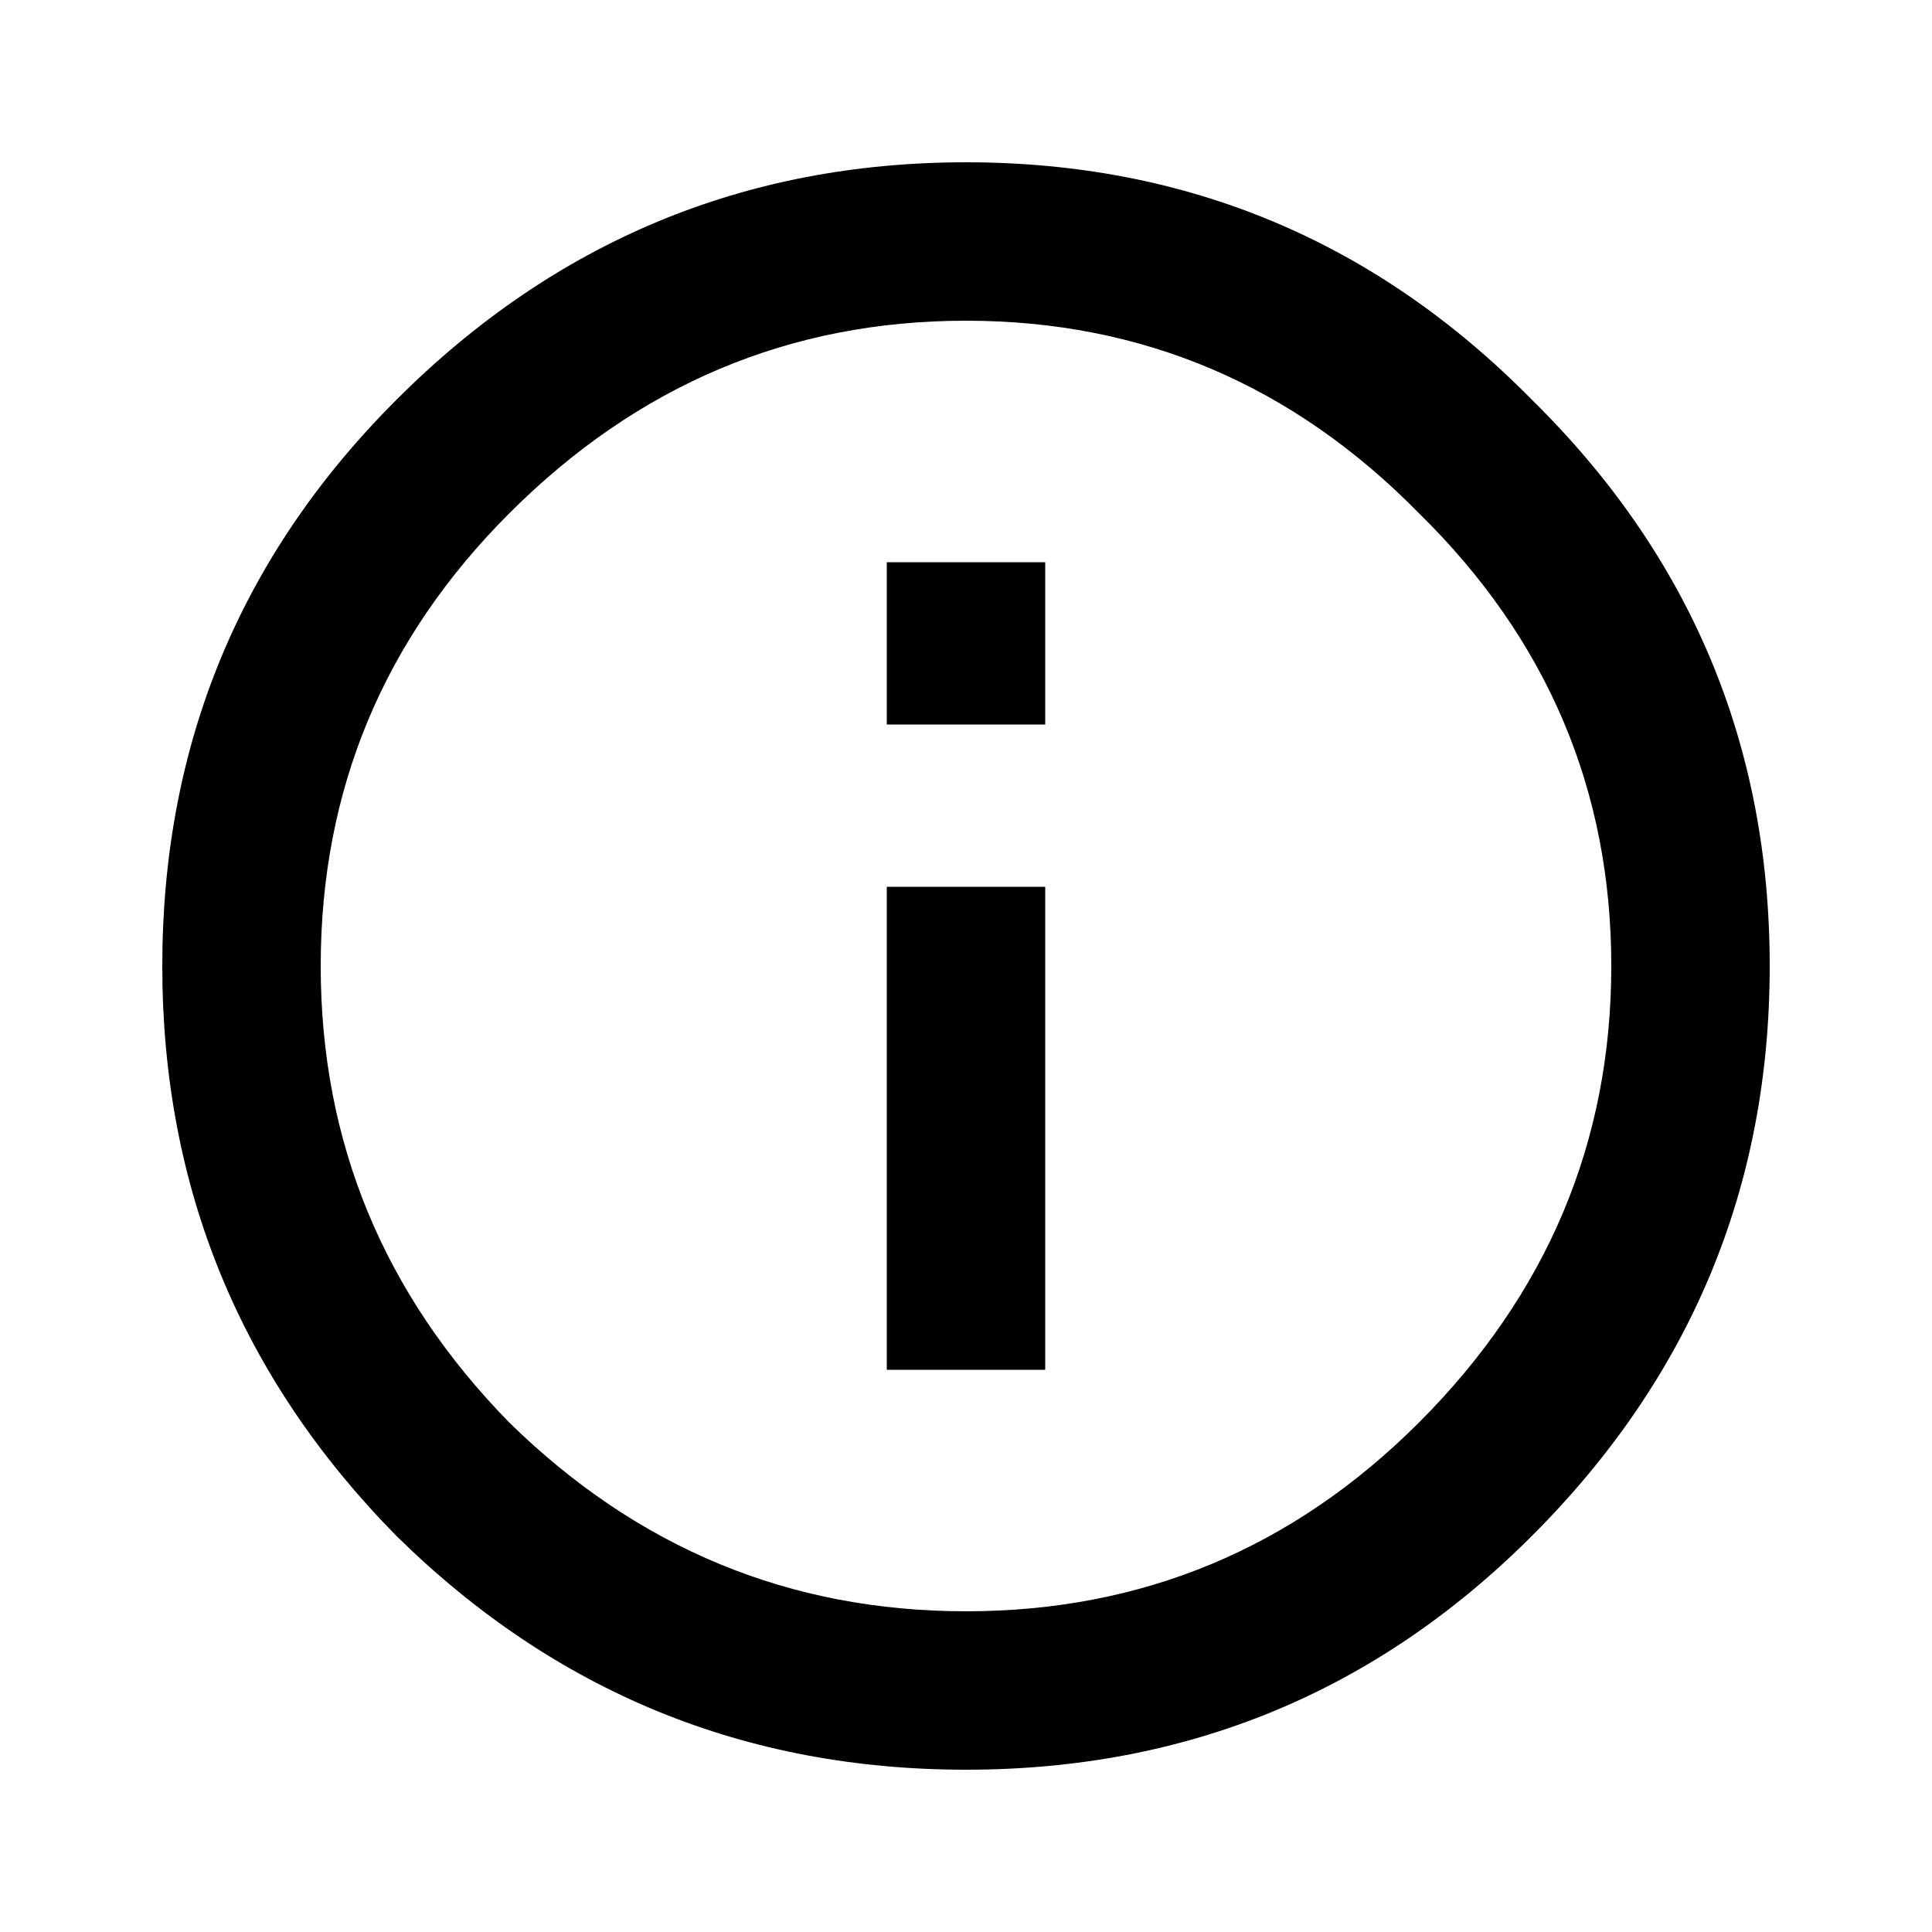 <svg xmlns="http://www.w3.org/2000/svg" xml:space="preserve" width="18" height="18"><path d="M9.18 7.5V5.82h1.64V7.5H9.18Zm-3.907 7.227C6.602 16.029 8.177 16.68 10 16.68c1.823 0 3.385-.651 4.688-1.953 1.328-1.329 1.992-2.904 1.992-4.727 0-1.823-.664-3.385-1.992-4.688C13.384 3.984 11.822 3.32 10 3.32c-1.823 0-3.398.664-4.727 1.993C3.971 6.614 3.32 8.177 3.32 10c0 1.823.651 3.398 1.953 4.727ZM4.102 4.14C5.742 2.5 7.708 1.68 10 1.68s4.245.82 5.86 2.46c1.64 1.615 2.46 3.568 2.46 5.86 0 2.292-.82 4.258-2.46 5.898-1.615 1.615-3.568 2.422-5.86 2.422-2.292 0-4.258-.807-5.898-2.422C2.487 14.258 1.68 12.292 1.68 10s.807-4.245 2.422-5.86ZM9.18 14.18v-5h1.64v5H9.18Z" style="stroke:none;stroke-width:1;stroke-dasharray:none;stroke-linecap:butt;stroke-dashoffset:0;stroke-linejoin:miter;stroke-miterlimit:4;fill:#000;fill-rule:nonzero;opacity:1" transform="scale(.9)"/></svg>